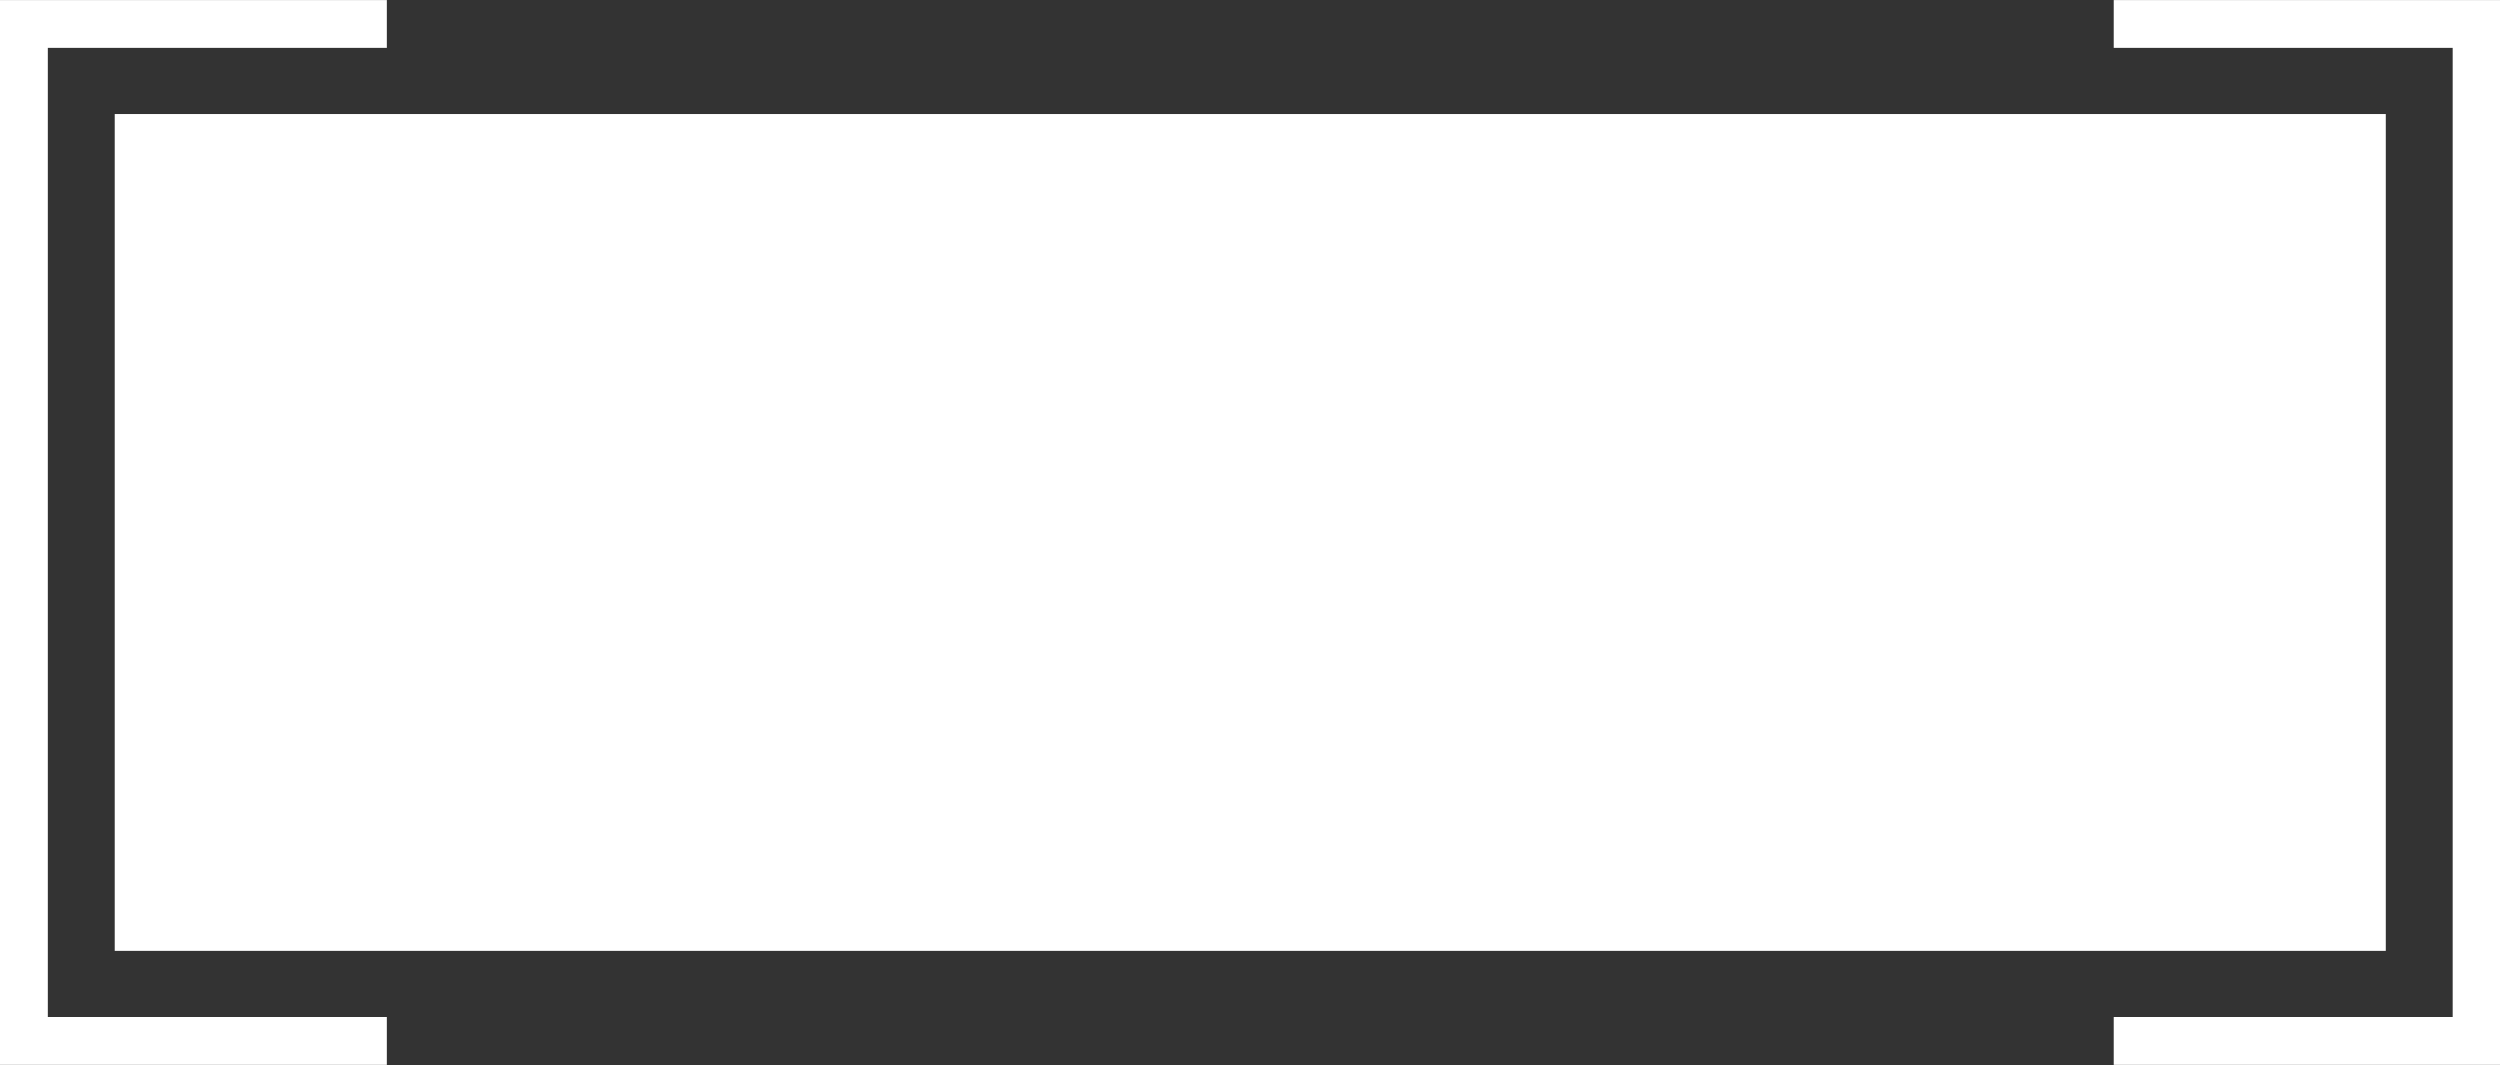 <?xml version="1.0" encoding="UTF-8" standalone="no"?><svg xmlns="http://www.w3.org/2000/svg" xmlns:xlink="http://www.w3.org/1999/xlink" fill="#000000" height="79" preserveAspectRatio="xMidYMid meet" version="1" viewBox="0.0 0.0 185.4 79.0" width="185.4" zoomAndPan="magnify"><rect x="0.0" y="0.0" width="185.4" height="79.0" fill="#333333" stroke="none"/><defs><clipPath id="a"><path d="M 0 0 L 29 0 L 29 78.969 L 0 78.969 Z M 0 0"/></clipPath><clipPath id="b"><path d="M 156 0 L 185.441 0 L 185.441 78.969 L 156 78.969 Z M 156 0"/></clipPath></defs><g><g clip-path="url(#a)" id="change1_3"><path d="M 3.547 3.551 L 28.688 3.551 L 28.688 0.004 L 0 0.004 L 0 78.969 L 28.688 78.969 L 28.688 75.422 L 3.547 75.422 L 3.547 3.551" fill="#ffffff"/></g><g clip-path="url(#b)" id="change1_1"><path d="M 156.754 0.004 L 156.754 3.551 L 181.891 3.551 L 181.891 75.422 L 156.754 75.422 L 156.754 78.969 L 185.438 78.969 L 185.438 0.004 L 156.754 0.004" fill="#ffffff"/></g><g id="change1_2"><path d="M 8.508 70.516 L 176.93 70.516 L 176.93 8.457 L 8.508 8.457 L 8.508 70.516" fill="#ffffff"/></g></g></svg>